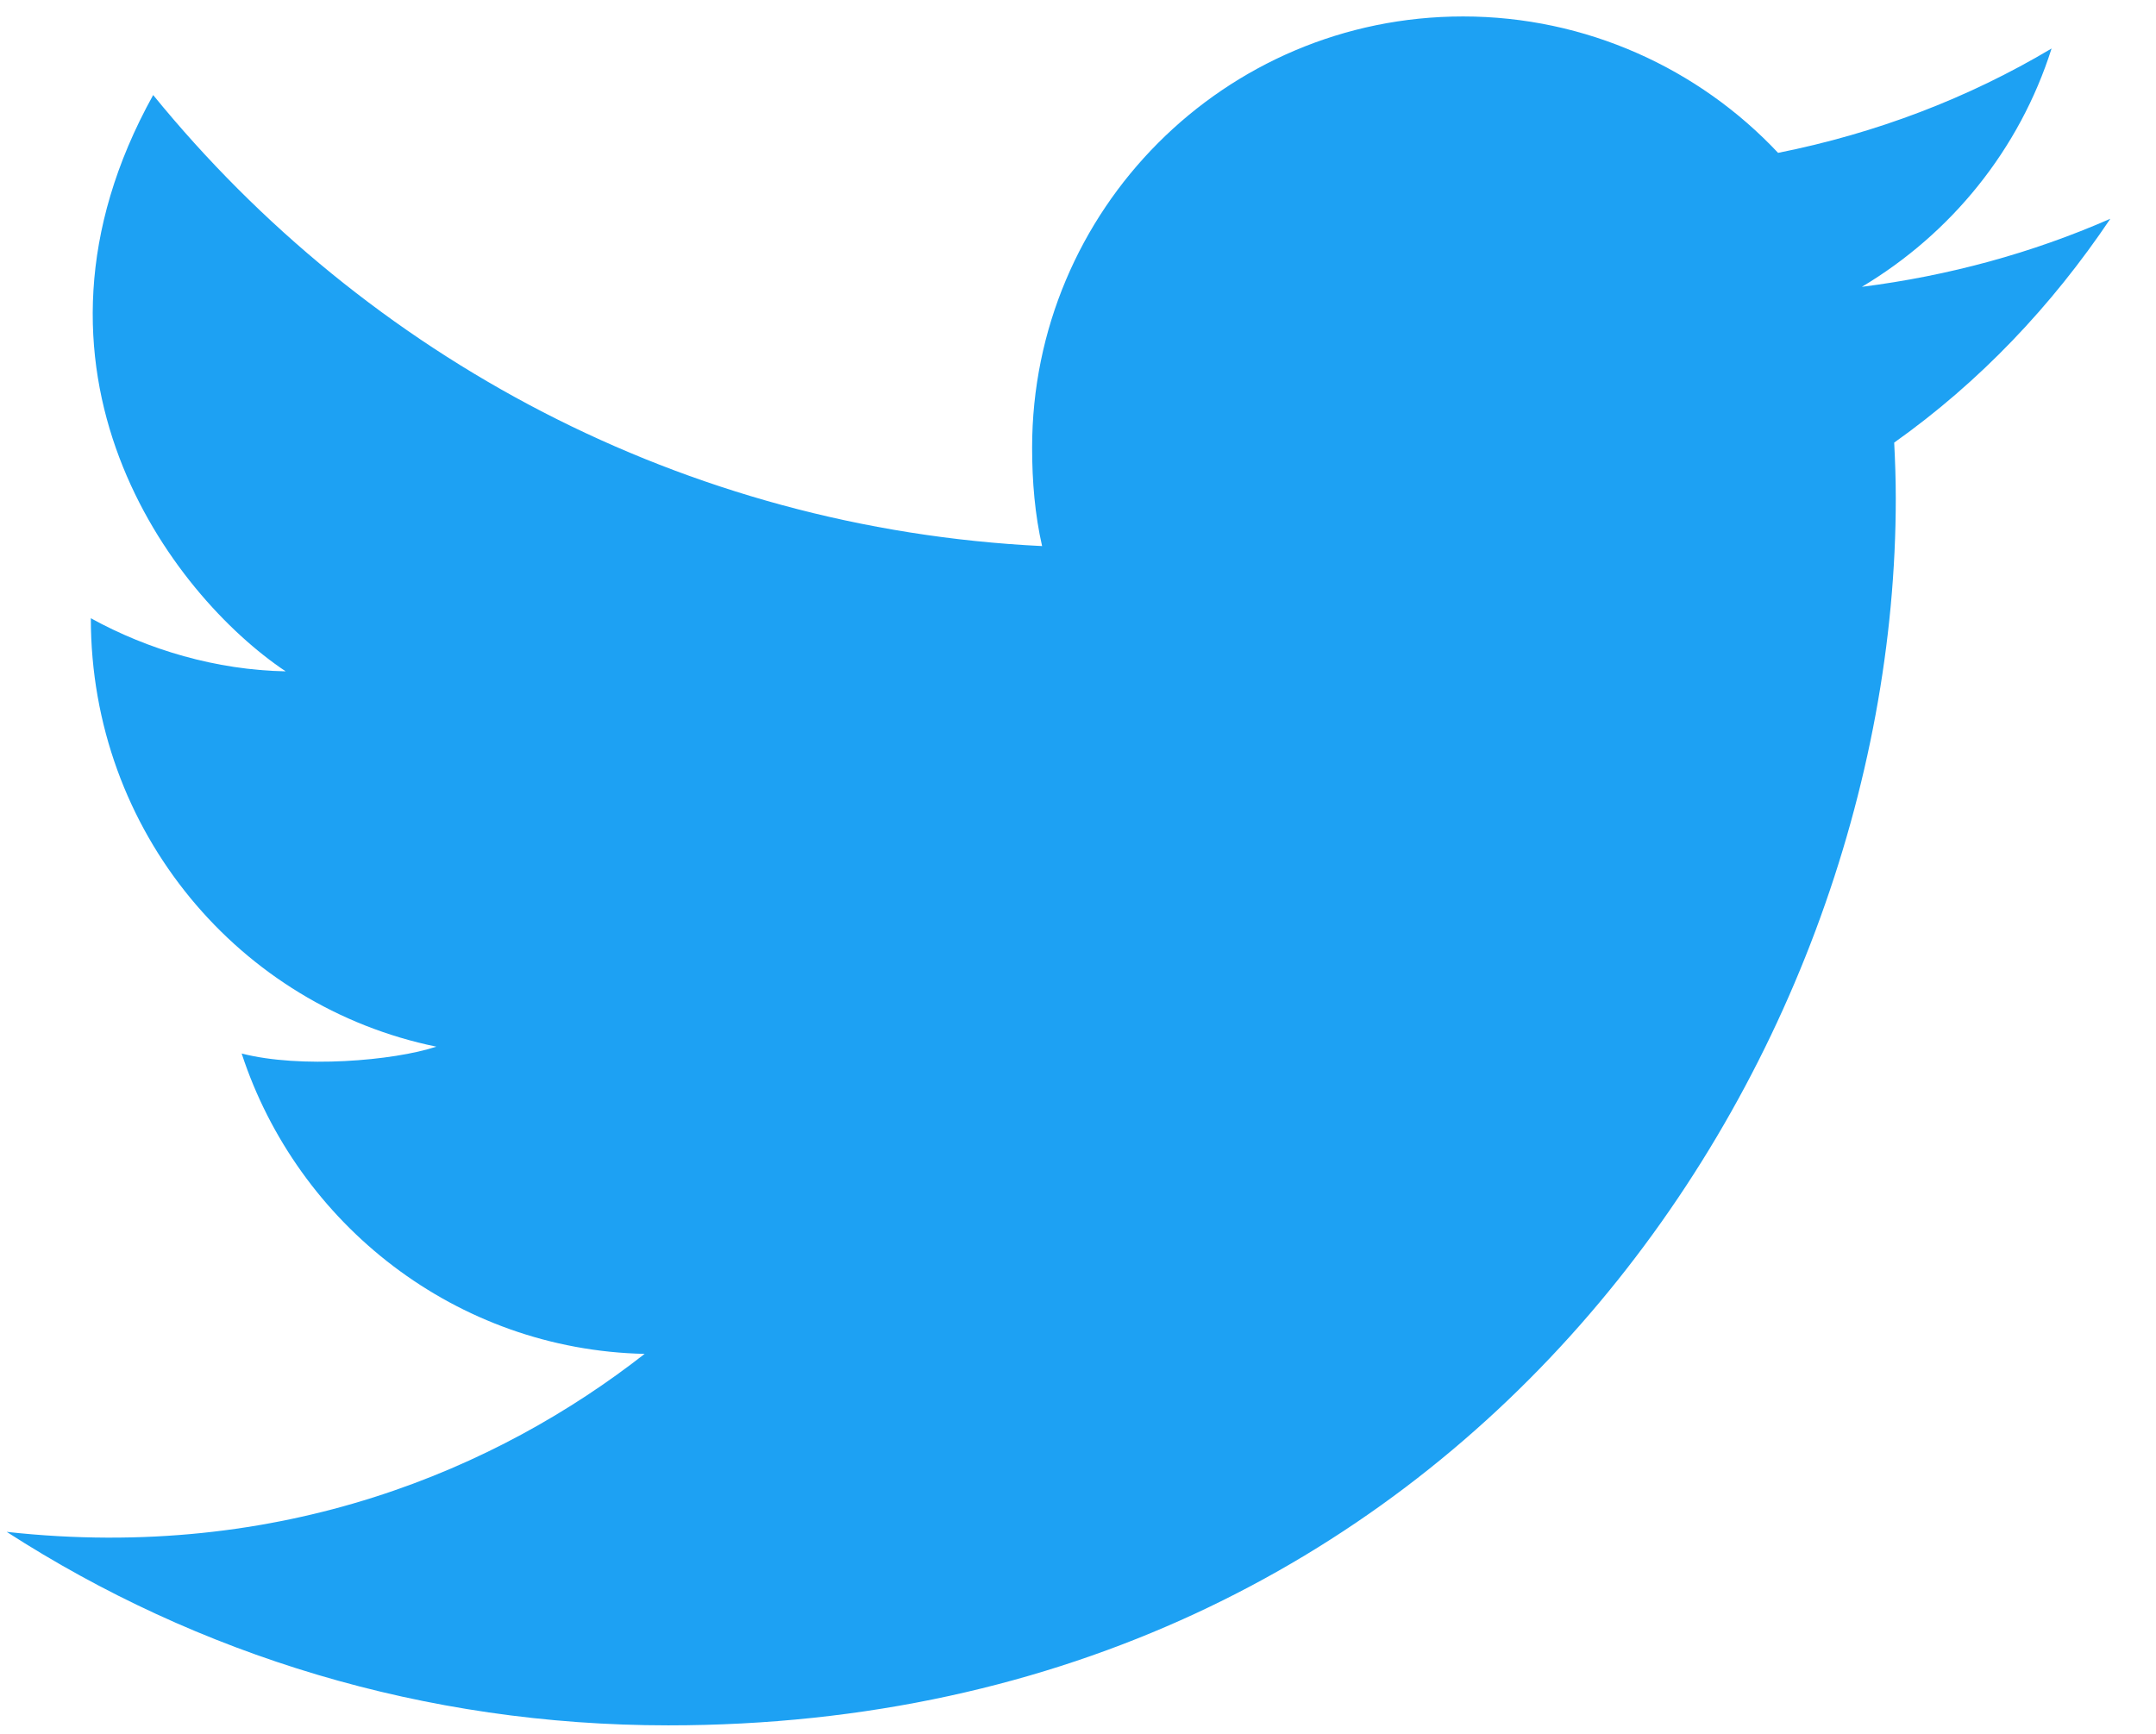 <svg width="46" height="37" viewBox="0 0 46 37" fill="none" xmlns="http://www.w3.org/2000/svg">
<path d="M45.026 4.668C43.357 5.4 41.578 5.885 39.724 6.121C41.632 4.982 43.088 3.192 43.772 1.035C41.993 2.095 40.03 2.844 37.937 3.262C36.248 1.464 33.842 0.351 31.216 0.351C26.122 0.351 22.021 4.485 22.021 9.554C22.021 10.284 22.082 10.985 22.234 11.653C14.584 11.28 7.815 7.613 3.268 2.028C0.016 7.887 3.649 12.691 6.095 14.326C4.617 14.298 3.167 13.869 1.938 13.193C1.938 17.76 5.128 21.479 9.31 22.335C8.396 22.638 6.398 22.803 5.156 22.481C6.348 26.125 9.731 28.804 13.754 28.891C10.623 31.34 6.01 33.336 0.143 32.689C4.219 35.317 9.049 36.818 14.259 36.818C31.191 36.818 40.448 22.792 40.448 10.634C40.448 10.228 40.434 9.835 40.414 9.445C42.24 8.149 43.775 6.53 45.026 4.668Z" fill="#1DA1F3"/>
</svg>

